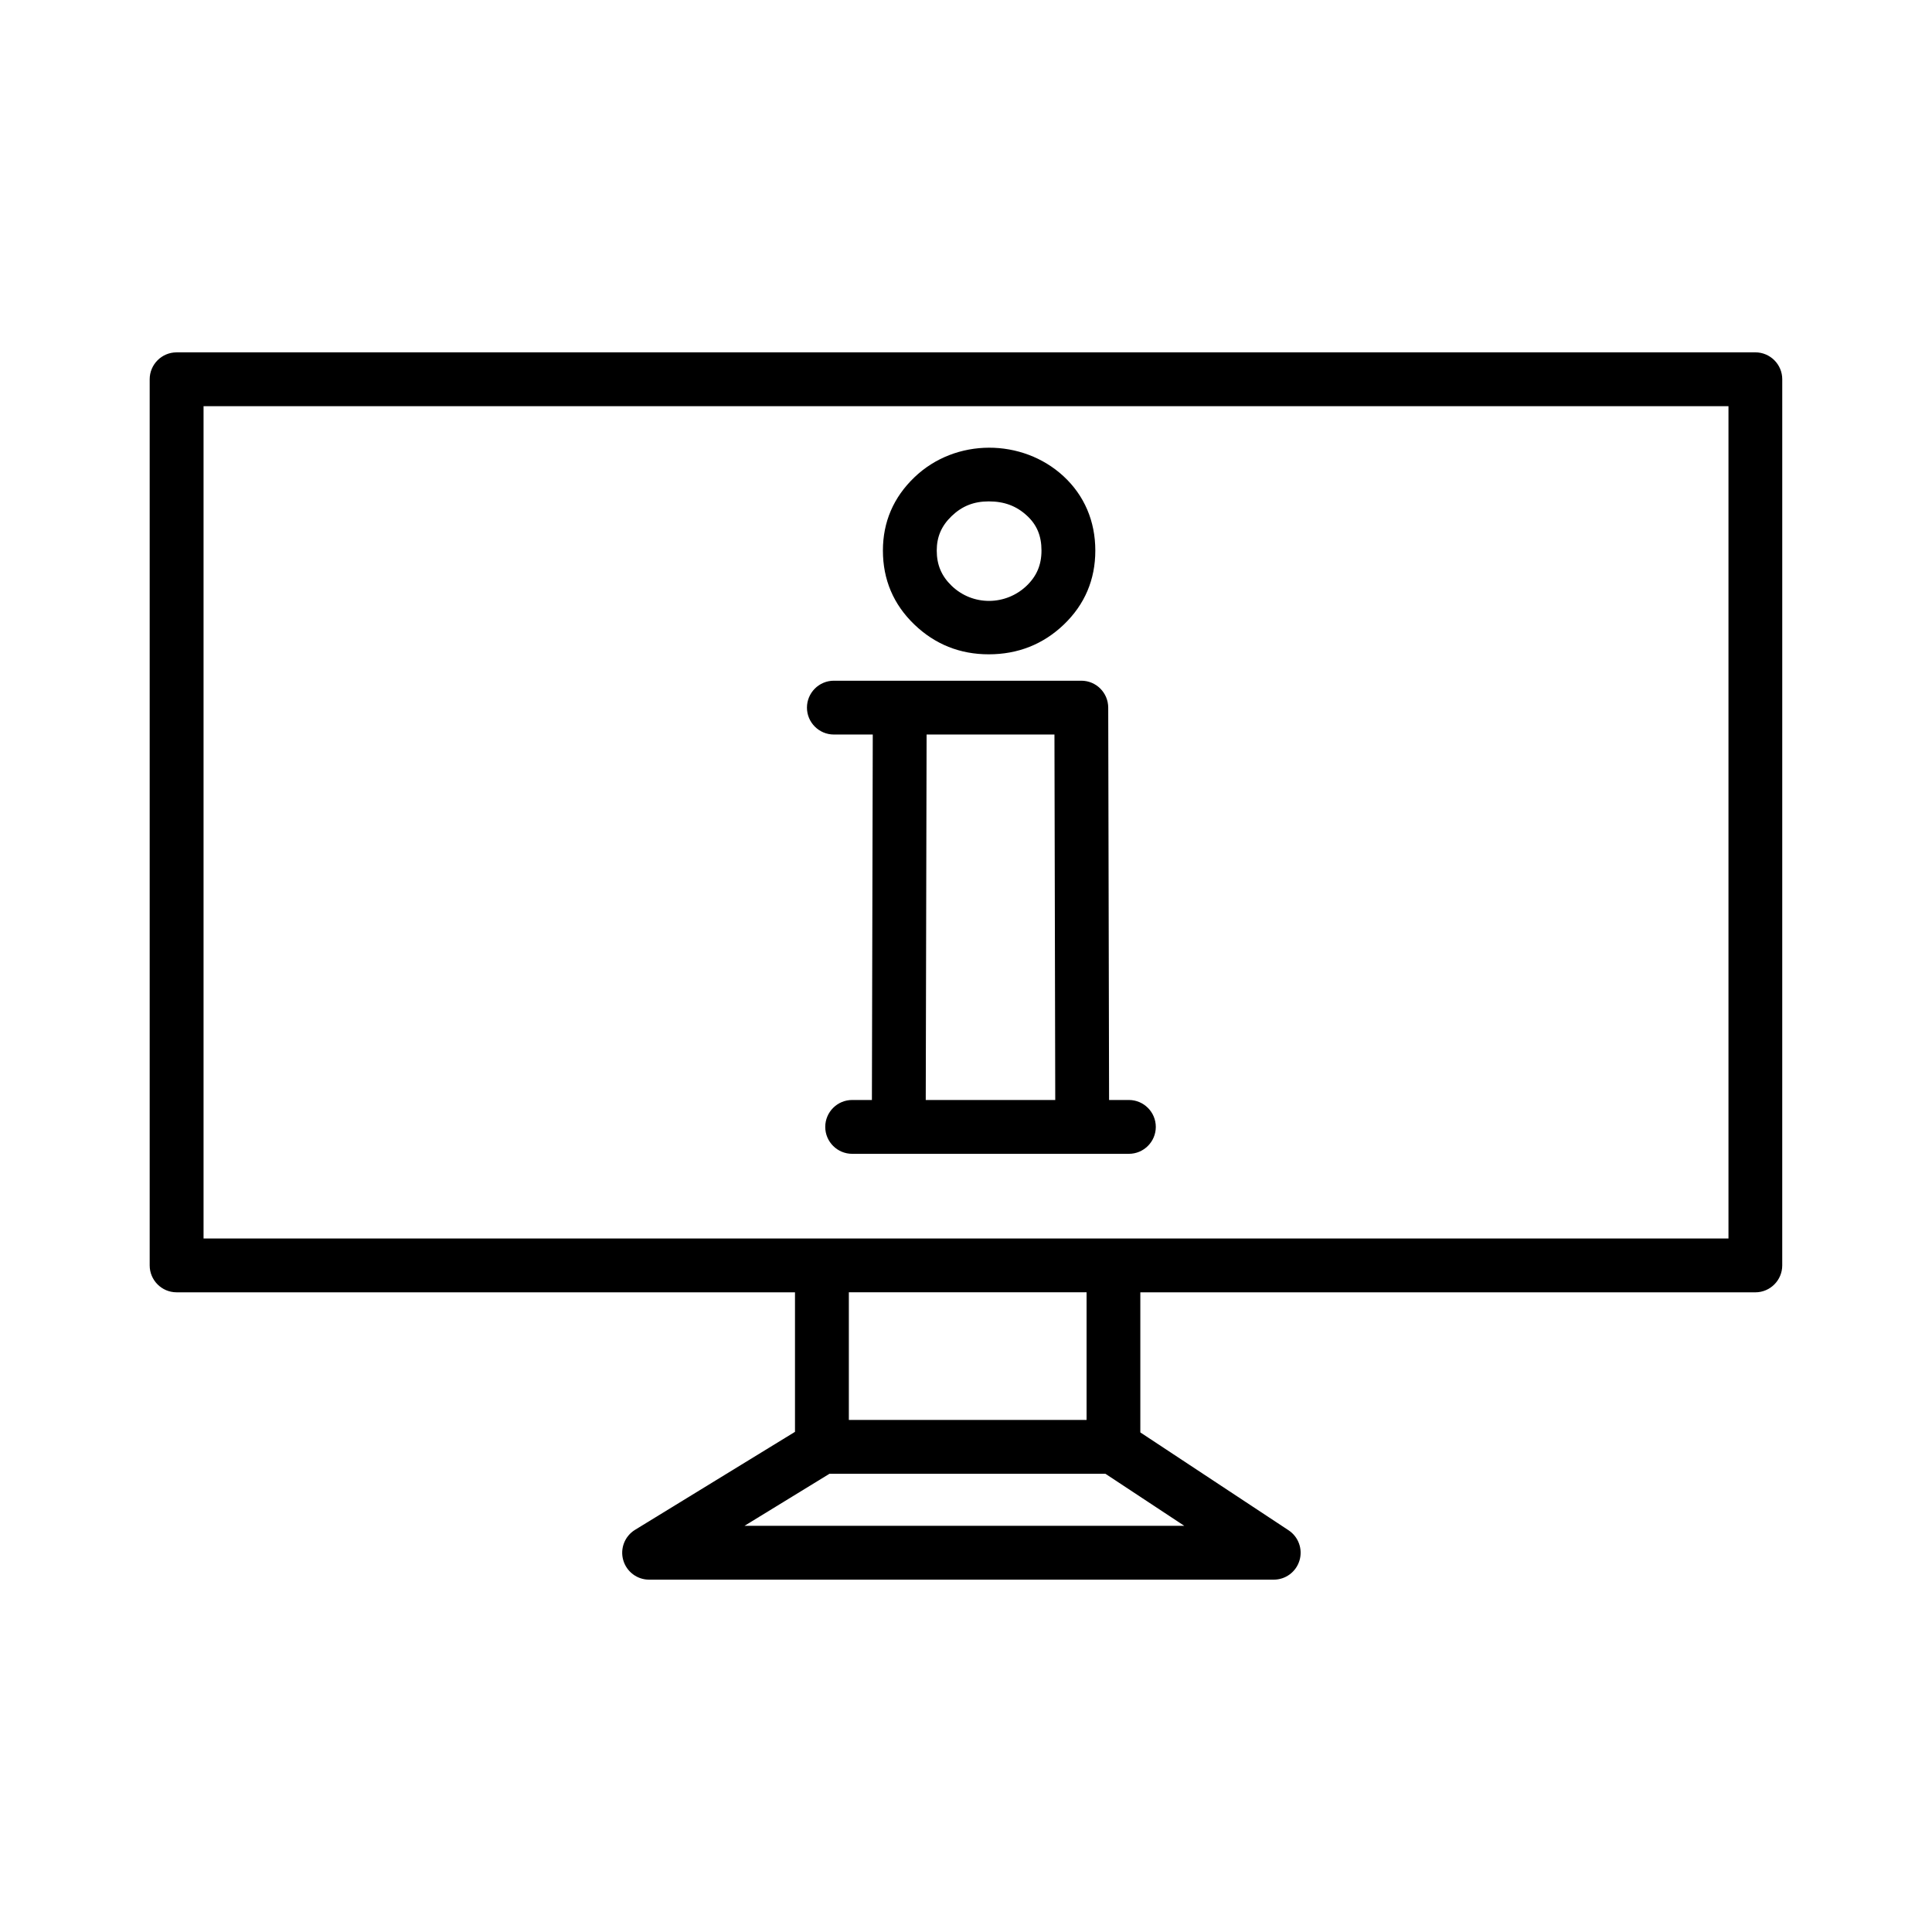 <?xml version="1.0" encoding="UTF-8"?>
<!-- Uploaded to: ICON Repo, www.iconrepo.com, Generator: ICON Repo Mixer Tools -->
<svg fill="#000000" width="800px" height="800px" version="1.1" viewBox="144 144 512 512" xmlns="http://www.w3.org/2000/svg">
 <g>
  <path d="m609.19 237.38h-418.39c-3.93 0-7.133 3.199-7.133 7.133v234.83c0 3.93 3.199 7.133 7.133 7.133h163.88v36.98l-42.391 25.969c-2.715 1.668-4 4.941-3.133 8 0.871 3.078 3.672 5.199 6.856 5.199h165.55c3.148 0 5.914-2.07 6.816-5.078 0.906-3.008-0.262-6.262-2.887-8l-39.293-25.941v-37.125h162.98c3.93 0 7.133-3.199 7.133-7.133l0.004-234.84c0-3.93-3.199-7.133-7.133-7.133zm-151.34 310.98h-116.55l22.516-13.793h73.133zm-88.898-28.059v-33.832h63v33.832zm233.11-48.094h-404.12v-220.57h404.12z"/>
  <path d="m364.98 338.66h10.312l-0.227 96.848h-5.234c-3.93 0-7.133 3.199-7.133 7.133 0 3.93 3.199 7.133 7.133 7.133h73.336c3.93 0 7.133-3.199 7.133-7.133 0-3.93-3.199-7.133-7.133-7.133h-5.25l-0.227-104c-0.02-3.93-3.199-7.113-7.133-7.113h-65.574c-3.93 0-7.133 3.199-7.133 7.133 0 3.926 3.199 7.129 7.129 7.129zm24.578 0h33.883l0.211 96.848h-34.32z"/>
  <path d="m406.02 317.4c7.758 0 14.453-2.66 19.918-7.898 5.531-5.305 8.332-11.898 8.332-19.602 0-7.793-2.922-14.609-8.438-19.707-10.855-10.02-28.578-10.211-39.52 0.312-5.531 5.305-8.332 11.828-8.332 19.395 0 7.707 2.801 14.297 8.332 19.602 5.445 5.238 12.07 7.898 19.707 7.898zm-9.828-36.629c2.766-2.66 5.894-3.898 9.828-3.898 4.121 0 7.34 1.199 10.141 3.793 2.625 2.418 3.844 5.356 3.844 9.234 0 3.773-1.254 6.75-3.93 9.324-5.496 5.269-14.246 5.445-19.879 0.02-2.695-2.594-3.949-5.566-3.949-9.34 0-3.637 1.25-6.539 3.945-9.133z"/>
 </g>
</svg>